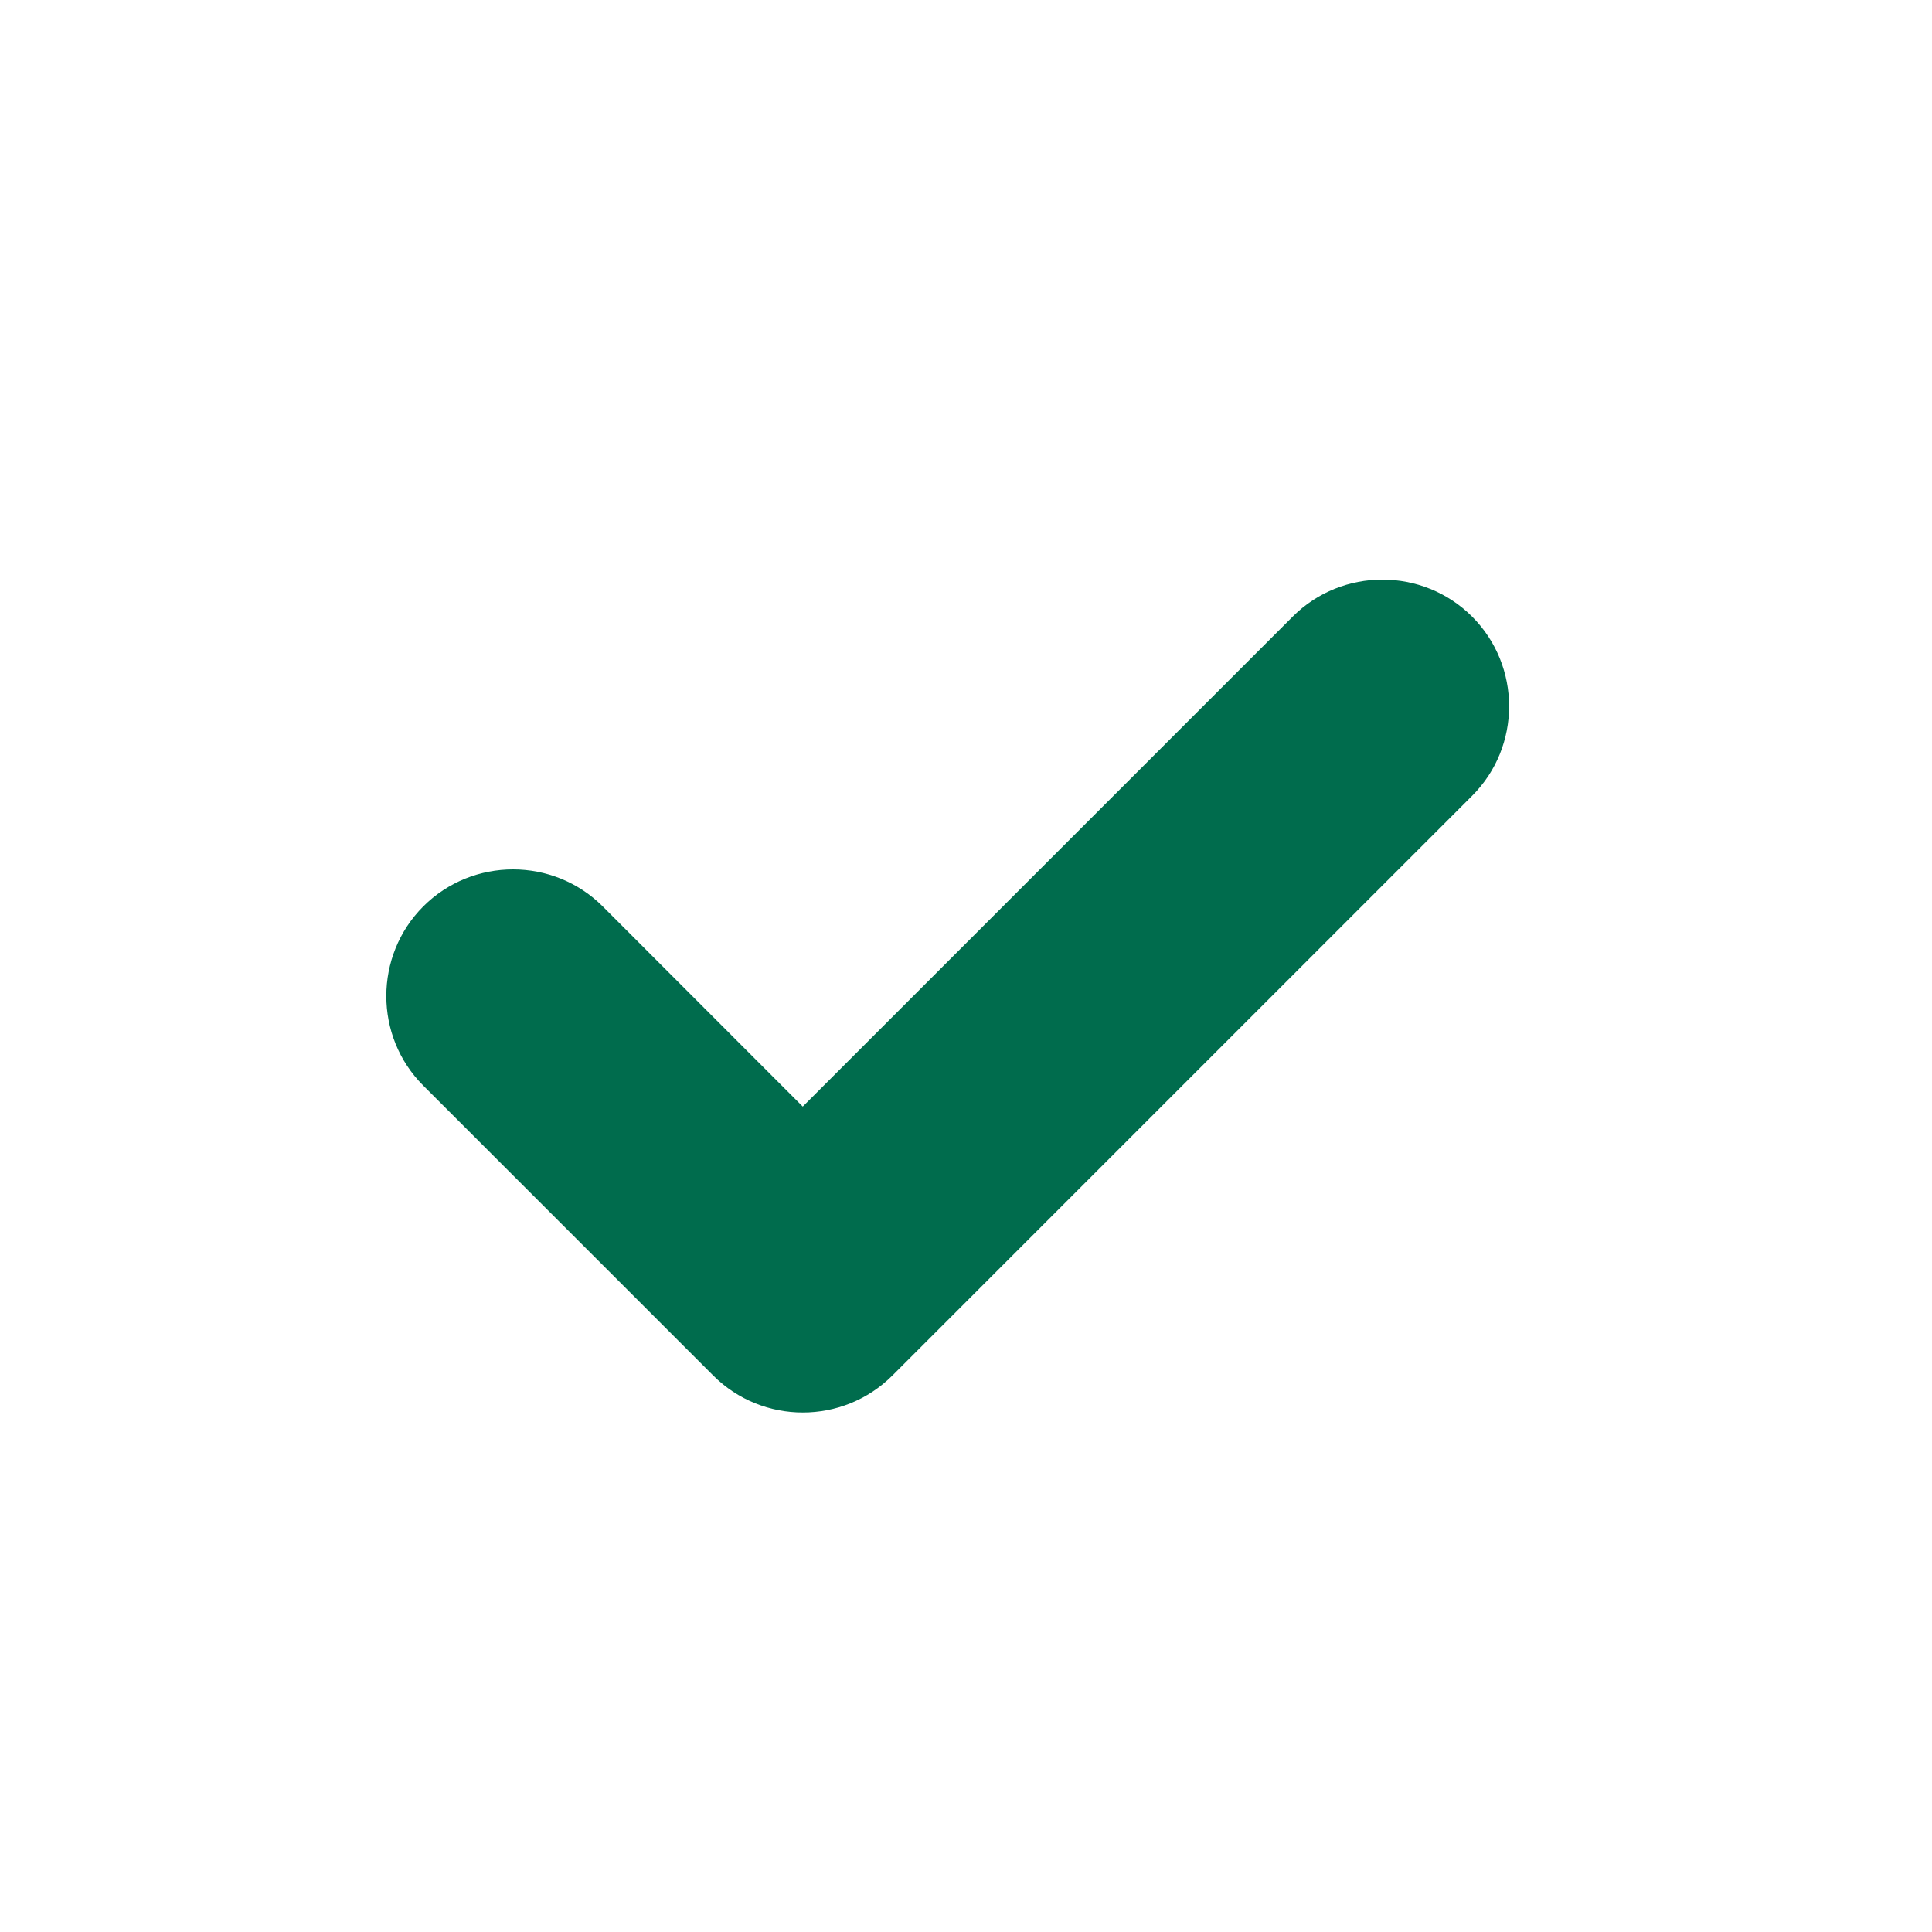 <svg width="16" height="16" viewBox="0 0 16 16" fill="none" xmlns="http://www.w3.org/2000/svg">
<path fill-rule="evenodd" clip-rule="evenodd" d="M12.191 5.106C12.6 5.515 12.6 6.183 12.191 6.591L7.391 11.391C6.982 11.8 6.315 11.8 5.906 11.391L3.506 8.991C3.097 8.583 3.097 7.915 3.506 7.506C3.915 7.098 4.582 7.098 4.991 7.506L6.648 9.164L10.706 5.106C11.114 4.698 11.782 4.698 12.191 5.106Z" fill="#006C4D"/>
</svg>
